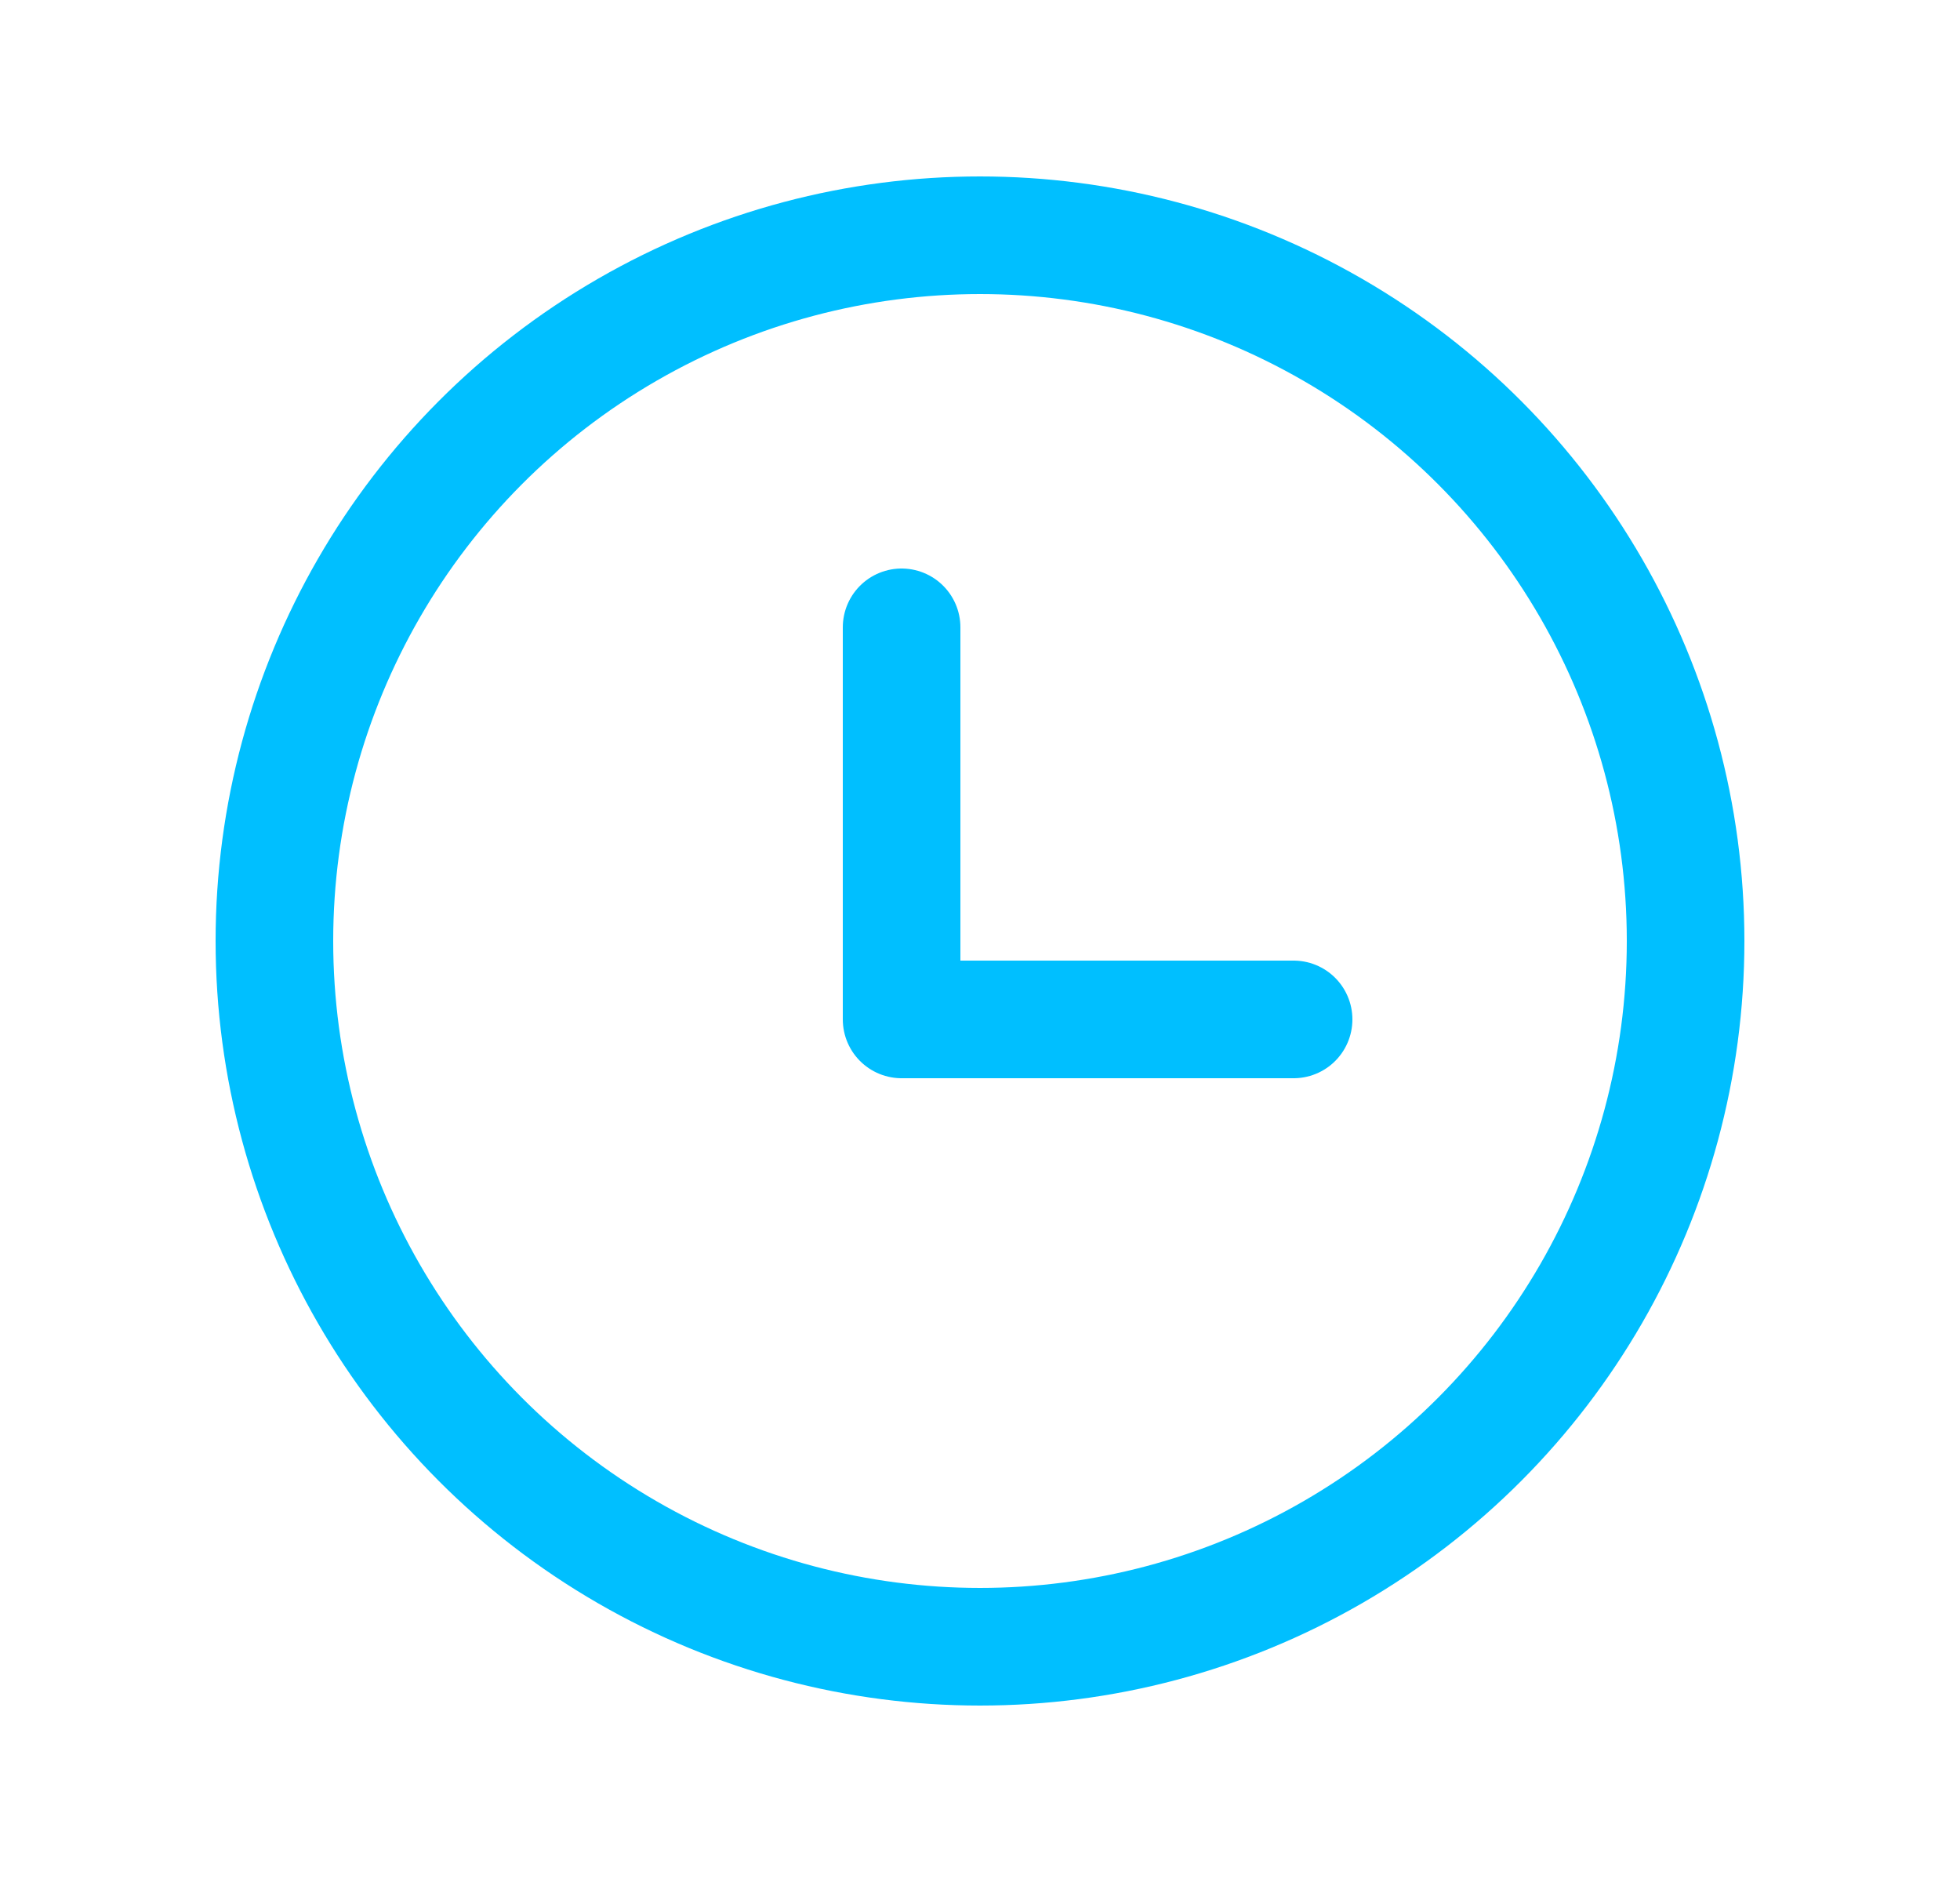 <?xml version="1.0" encoding="UTF-8"?>
<svg xmlns="http://www.w3.org/2000/svg" width="25" height="24" viewBox="0 0 25 24" fill="none">
  <circle cx="12.5" cy="12" r="9" stroke="#00BFFF" stroke-width="1.5" stroke-linecap="round" stroke-linejoin="round"></circle>
  <path d="M11.5 8V13H16.5" stroke="#00BFFF" stroke-width="1.5" stroke-linecap="round" stroke-linejoin="round"></path>
</svg>
